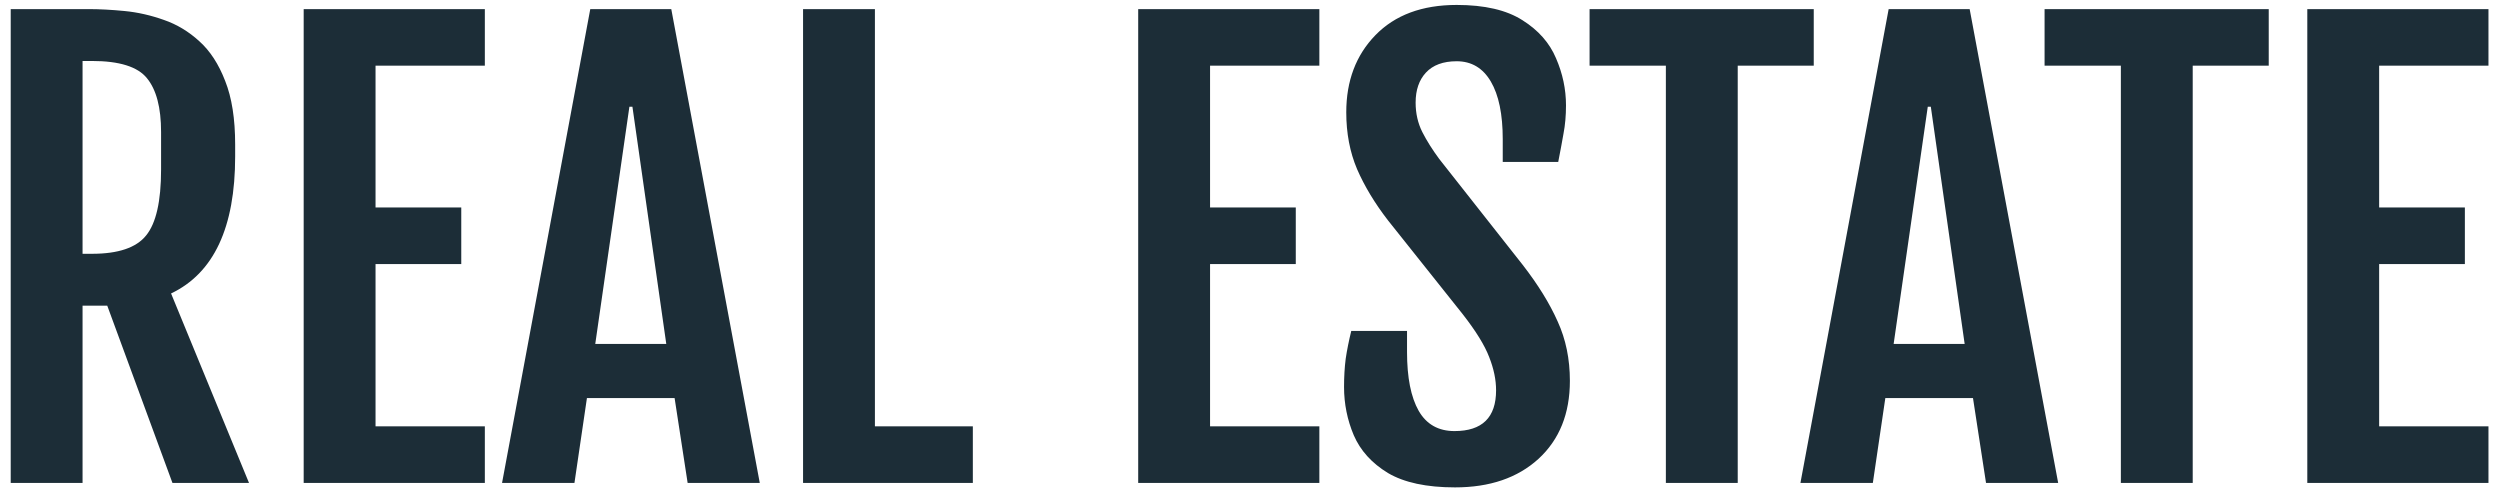 <svg width="176" height="35" viewBox="0 0 176 35" fill="none" xmlns="http://www.w3.org/2000/svg">
<path d="M0.754 0.641H6.242C7.01 0.641 7.857 0.686 8.781 0.777C9.706 0.868 10.624 1.077 11.535 1.402C12.447 1.715 13.28 2.216 14.035 2.906C14.79 3.583 15.396 4.514 15.852 5.699C16.32 6.871 16.555 8.362 16.555 10.172V11.012C16.555 16.012 15.051 19.228 12.043 20.66L17.531 34H12.141L7.551 21.52H5.812V34H0.754V0.641ZM6.477 17.867C8.326 17.867 9.595 17.438 10.285 16.578C10.988 15.719 11.34 14.169 11.34 11.93V9.293C11.34 7.574 11.008 6.311 10.344 5.504C9.693 4.697 8.404 4.293 6.477 4.293H5.812V17.867H6.477ZM21.379 0.641H34.133V4.625H26.438V14.605H32.473V18.59H26.438V30.016H34.133V34H21.379V0.641ZM41.555 0.641H47.258L53.488 34H48.41L47.492 28.023H41.32L40.441 34H35.344L41.555 0.641ZM46.906 24.215L44.523 7.516H44.309L41.906 24.215H46.906ZM56.535 0.641H61.594V30.016H68.488V34H56.535V0.641ZM80.129 0.641H92.883V4.625H85.188V14.605H91.223V18.59H85.188V30.016H92.883V34H80.129V0.641ZM94.621 27.242C94.621 26.526 94.66 25.862 94.738 25.25C94.829 24.638 94.96 23.987 95.129 23.297H99.055V24.781C99.055 26.578 99.328 27.958 99.875 28.922C100.422 29.872 101.262 30.348 102.395 30.348C104.348 30.348 105.324 29.391 105.324 27.477C105.324 26.734 105.161 25.953 104.836 25.133C104.523 24.312 103.905 23.31 102.98 22.125L97.707 15.504C96.783 14.306 96.06 13.108 95.539 11.91C95.031 10.712 94.777 9.378 94.777 7.906C94.777 5.693 95.461 3.883 96.828 2.477C98.208 1.057 100.116 0.348 102.551 0.348C104.517 0.348 106.06 0.706 107.18 1.422C108.299 2.125 109.087 3.017 109.543 4.098C110.012 5.178 110.246 6.285 110.246 7.418C110.246 8.134 110.188 8.798 110.07 9.41C109.966 10.009 109.842 10.673 109.699 11.402H105.793V9.801C105.793 8.043 105.513 6.689 104.953 5.738C104.393 4.788 103.592 4.312 102.551 4.312C101.6 4.312 100.878 4.579 100.383 5.113C99.901 5.634 99.66 6.337 99.66 7.223C99.66 7.978 99.816 8.668 100.129 9.293C100.441 9.905 100.839 10.537 101.32 11.188L107.199 18.648C108.28 20.042 109.1 21.37 109.66 22.633C110.233 23.883 110.52 25.276 110.52 26.812C110.52 29.117 109.784 30.947 108.312 32.301C106.841 33.642 104.882 34.312 102.434 34.312C100.428 34.312 98.853 33.974 97.707 33.297C96.574 32.607 95.773 31.721 95.305 30.641C94.849 29.56 94.621 28.427 94.621 27.242ZM117.277 4.625H111.906V0.641H127.688V4.625H122.336V34H117.277V4.625ZM132.961 0.641H138.664L144.895 34H139.816L138.898 28.023H132.727L131.848 34H126.75L132.961 0.641ZM138.312 24.215L135.93 7.516H135.715L133.312 24.215H138.312ZM149.309 4.625H143.938V0.641H159.719V4.625H154.367V34H149.309V4.625ZM162.434 0.641H175.188V4.625H167.492V14.605H173.527V18.59H167.492V30.016H175.188V34H162.434V0.641Z" fill="#1C2D37"/>
</svg>
